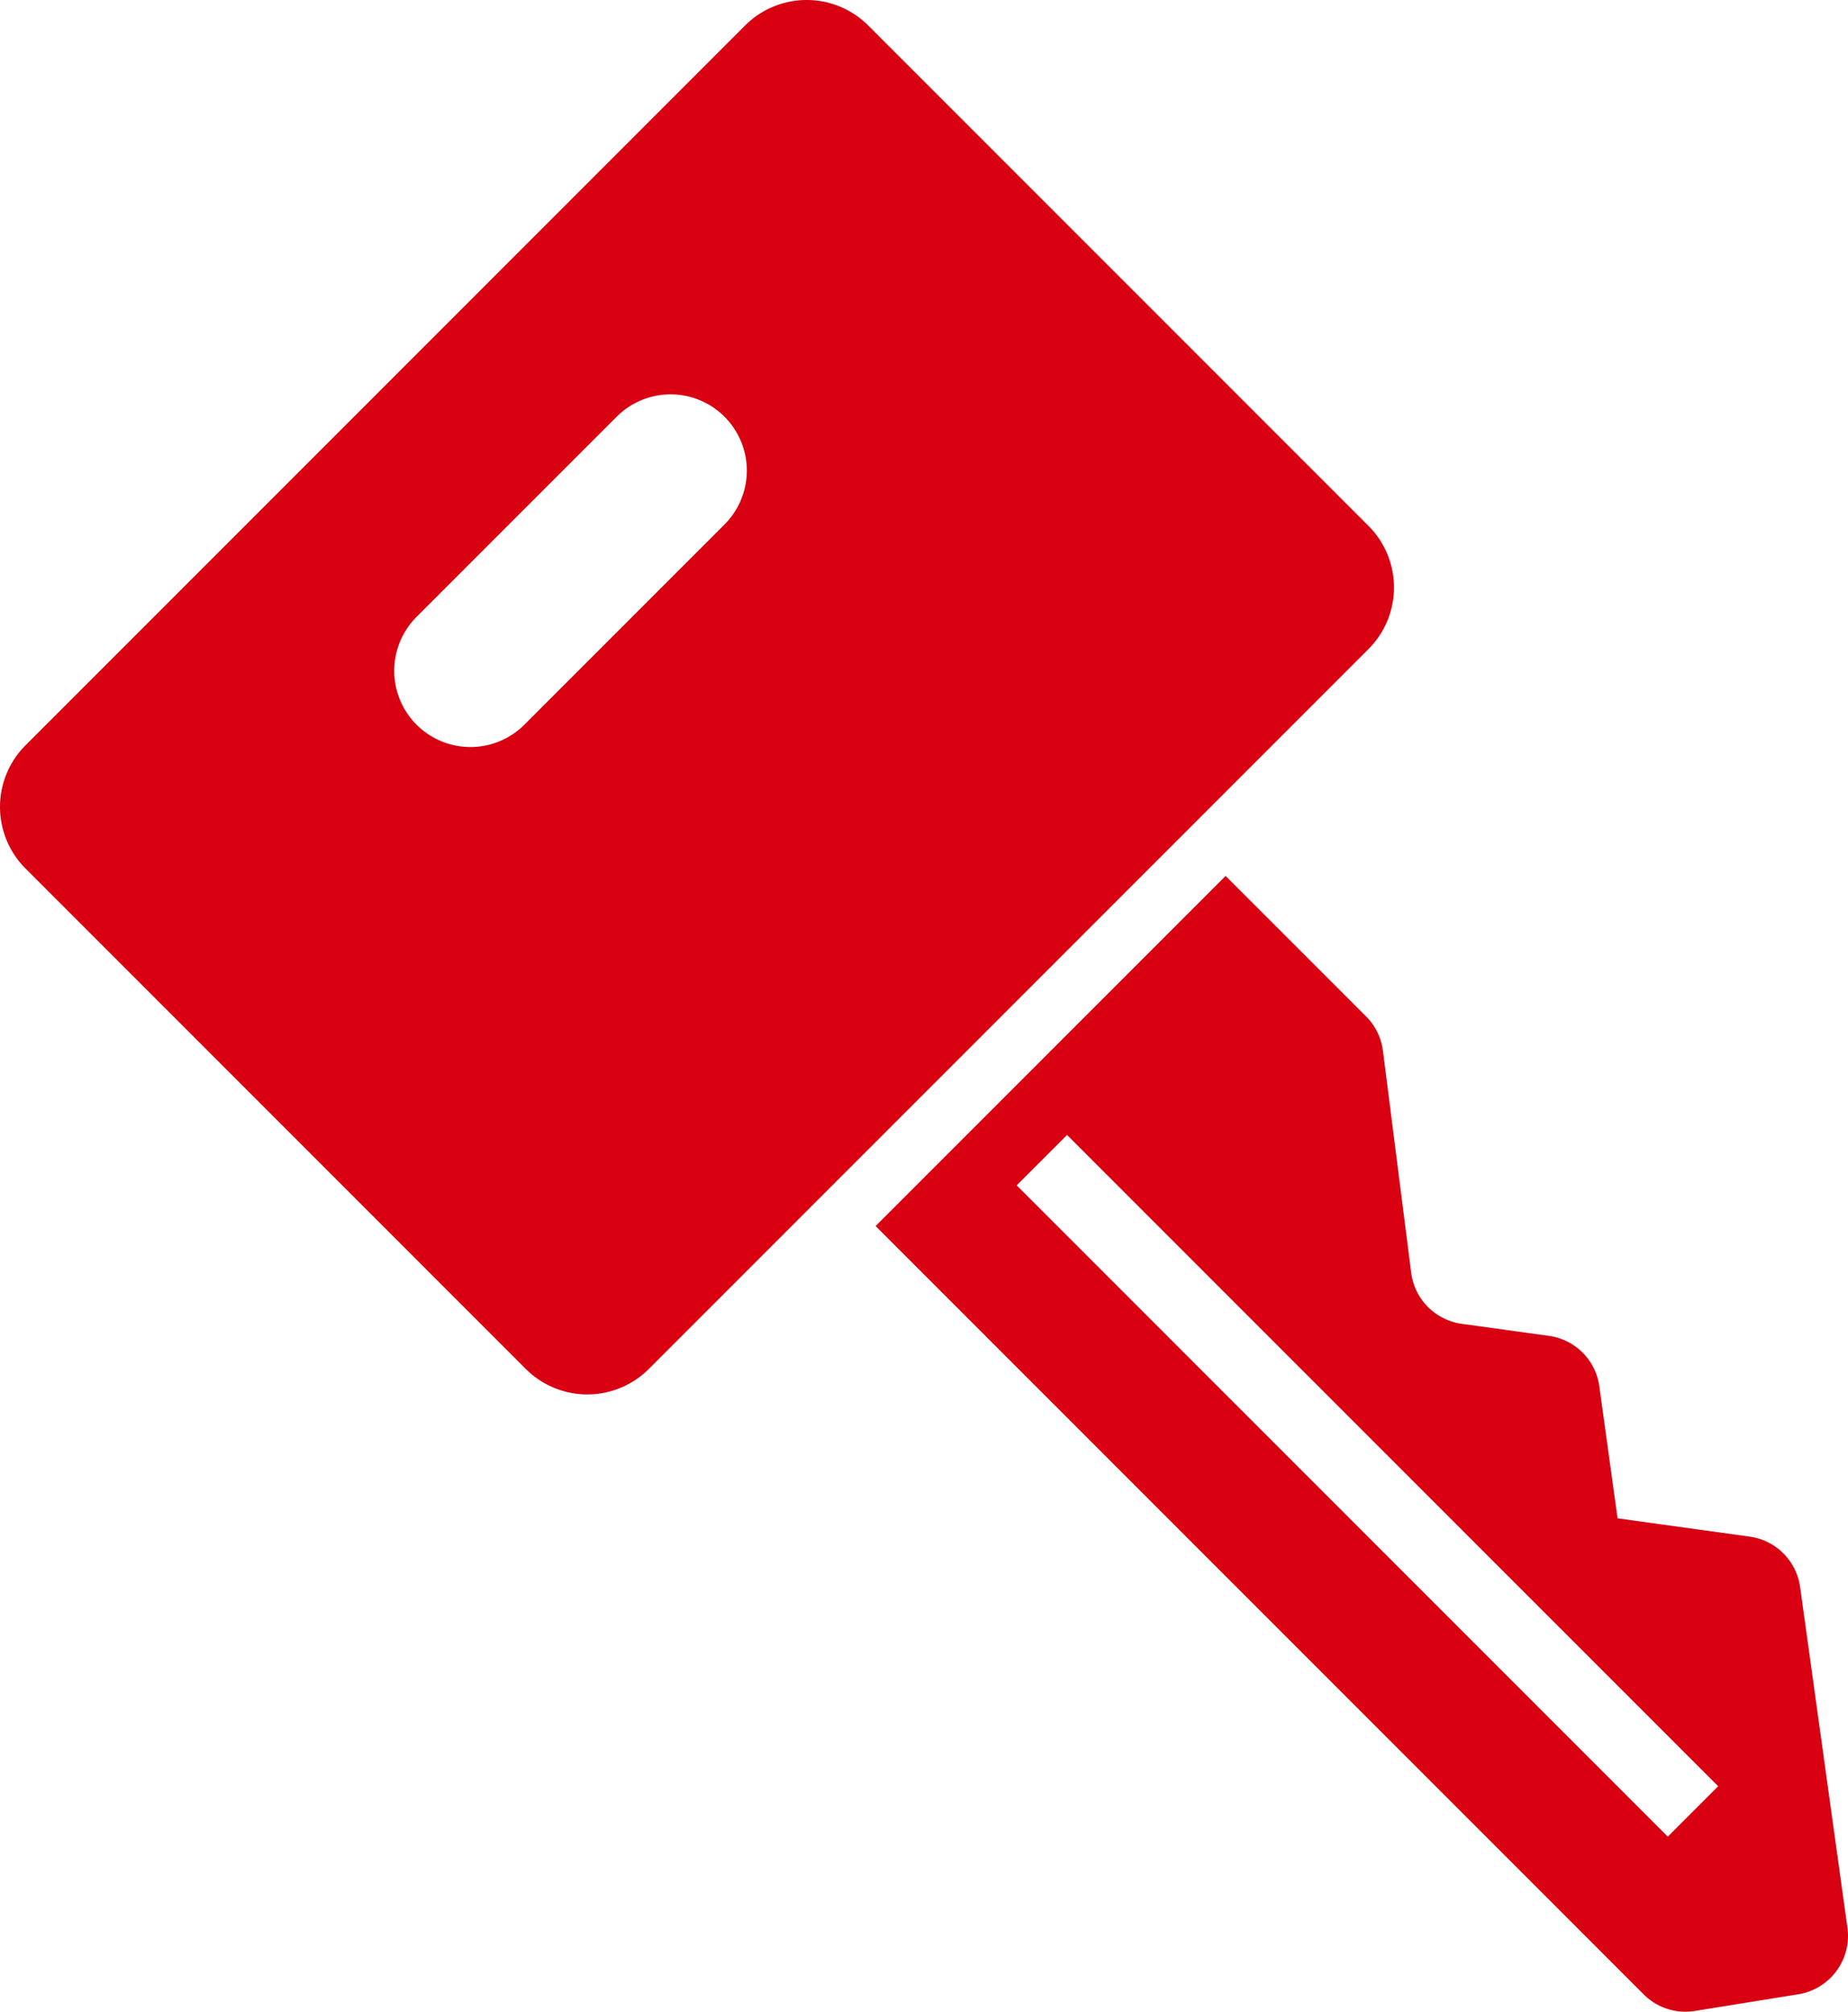 <svg xmlns="http://www.w3.org/2000/svg" width="85.003" height="92.502" viewBox="0 0 85.003 92.502">
  <g id="iicon-5" transform="translate(-20.753 0)">
    <path id="パス_58552" data-name="パス 58552" d="M288.351,271.267,286.174,255.6a2.715,2.715,0,0,0-2.322-2.316l-6.074-.841,0,0-.839-6.07a2.713,2.713,0,0,0-2.32-2.32l-4.008-.554a2.72,2.72,0,0,1-2.326-2.348l-1.3-10.207a2.718,2.718,0,0,0-.774-1.58l-6.462-6.461-16.1,16.1,35.331,35.332a2.714,2.714,0,0,0,2.354.76l4.761-.767A2.721,2.721,0,0,0,288.351,271.267Zm-8.263-4.188-29.949-29.947,2.317-2.317,29.949,29.947Z" transform="translate(-182.621 -182.626)" fill="#d80011"/>
    <path id="パス_58553" data-name="パス 58553" d="M83.7,24.182,60.69,1.173a4.006,4.006,0,0,0-5.665,0l-33.1,33.1a4.006,4.006,0,0,0,0,5.662l23.01,23.011a4.006,4.006,0,0,0,5.665,0l33.1-33.1A4.006,4.006,0,0,0,83.7,24.182Zm-29.622-.064-9.206,9.206a3.505,3.505,0,0,1-4.958-4.958l9.207-9.206a3.5,3.5,0,0,1,4.956,4.958Z" transform="translate(0)" fill="#d80011"/>
  </g>
</svg>

